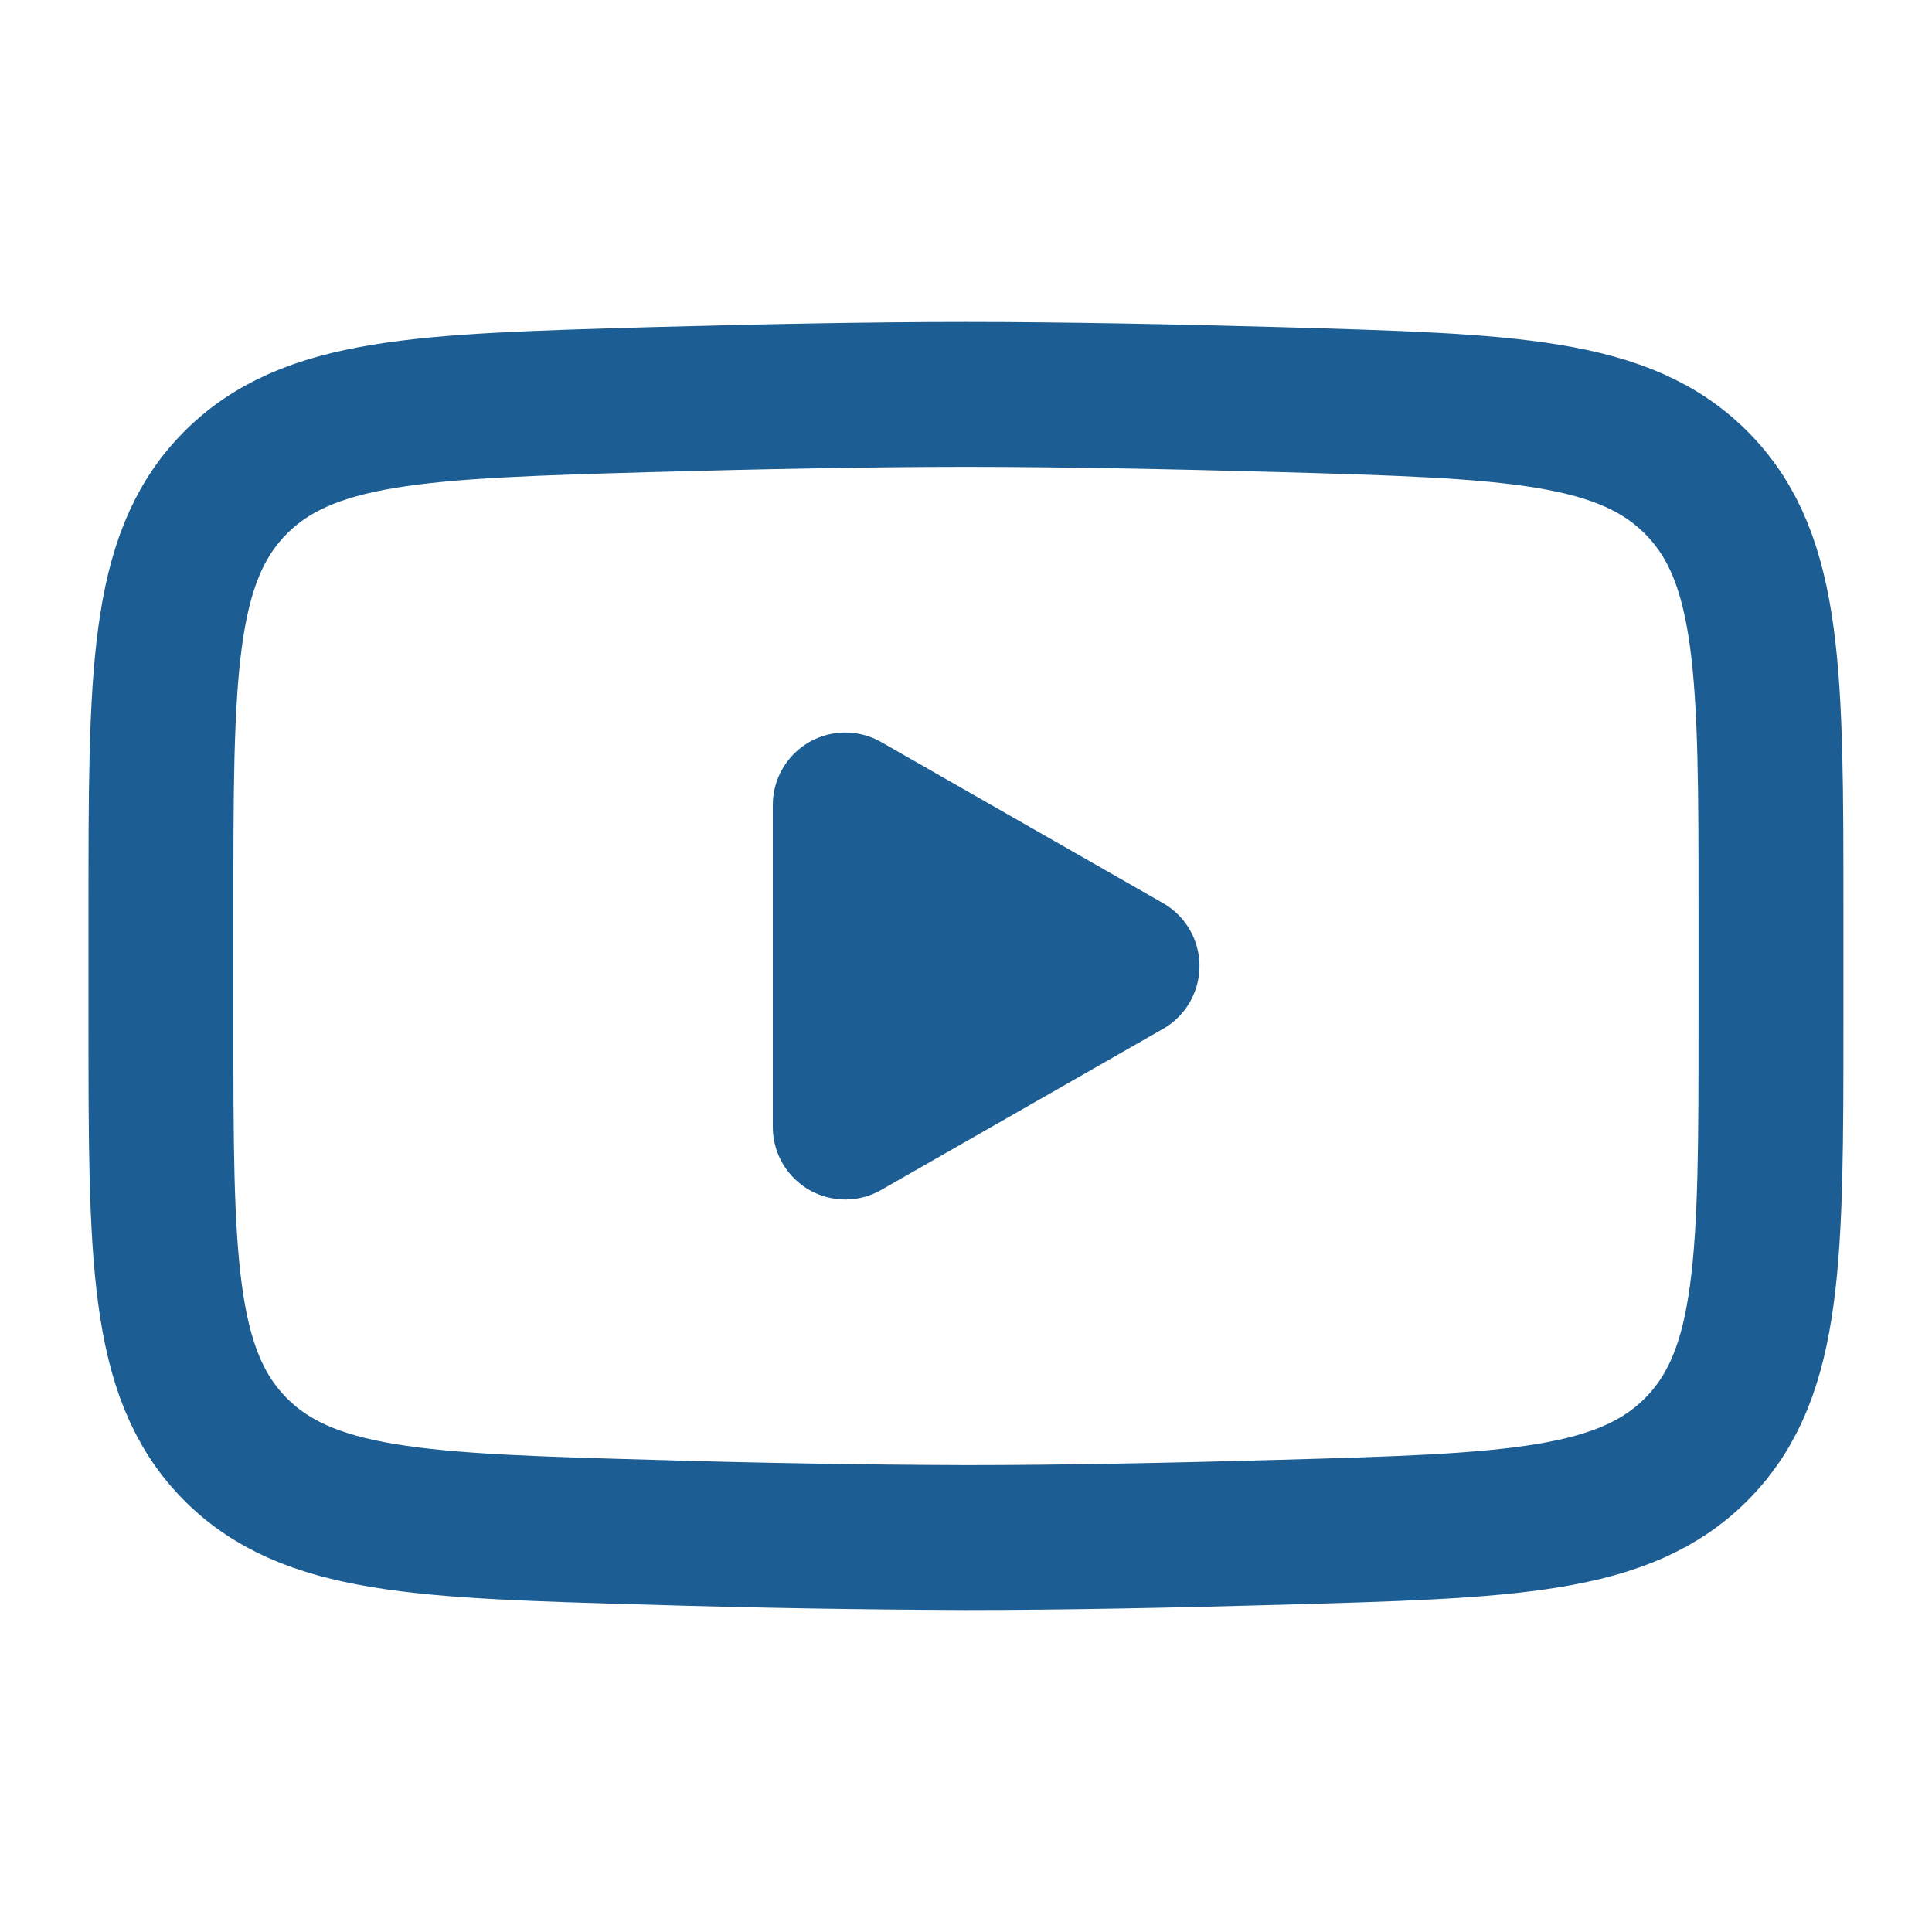 <svg width="20" height="20" viewBox="0 0 20 20" fill="none" xmlns="http://www.w3.org/2000/svg">
<path d="M11.667 10L8.75 11.667V8.333L11.667 10Z" fill="#1C5E93" stroke="#1C5E93" stroke-width="1.5" stroke-linecap="round" stroke-linejoin="round"/>
<path d="M1.666 10.589V9.41C1.666 6.997 1.666 5.791 2.42 5.015C3.175 4.238 4.364 4.205 6.739 4.137C7.864 4.106 9.014 4.083 9.999 4.083C10.983 4.083 12.133 4.106 13.259 4.137C15.635 4.205 16.823 4.238 17.578 5.015C18.333 5.791 18.333 6.998 18.333 9.41V10.589C18.333 13.002 18.333 14.208 17.578 14.985C16.823 15.761 15.636 15.795 13.259 15.862C12.134 15.894 10.984 15.917 9.999 15.917C8.912 15.913 7.826 15.895 6.739 15.862C4.364 15.795 3.175 15.762 2.42 14.985C1.666 14.208 1.666 13.002 1.666 10.59V10.589Z" stroke="#1C5E93" stroke-width="1.5"/>
</svg>
